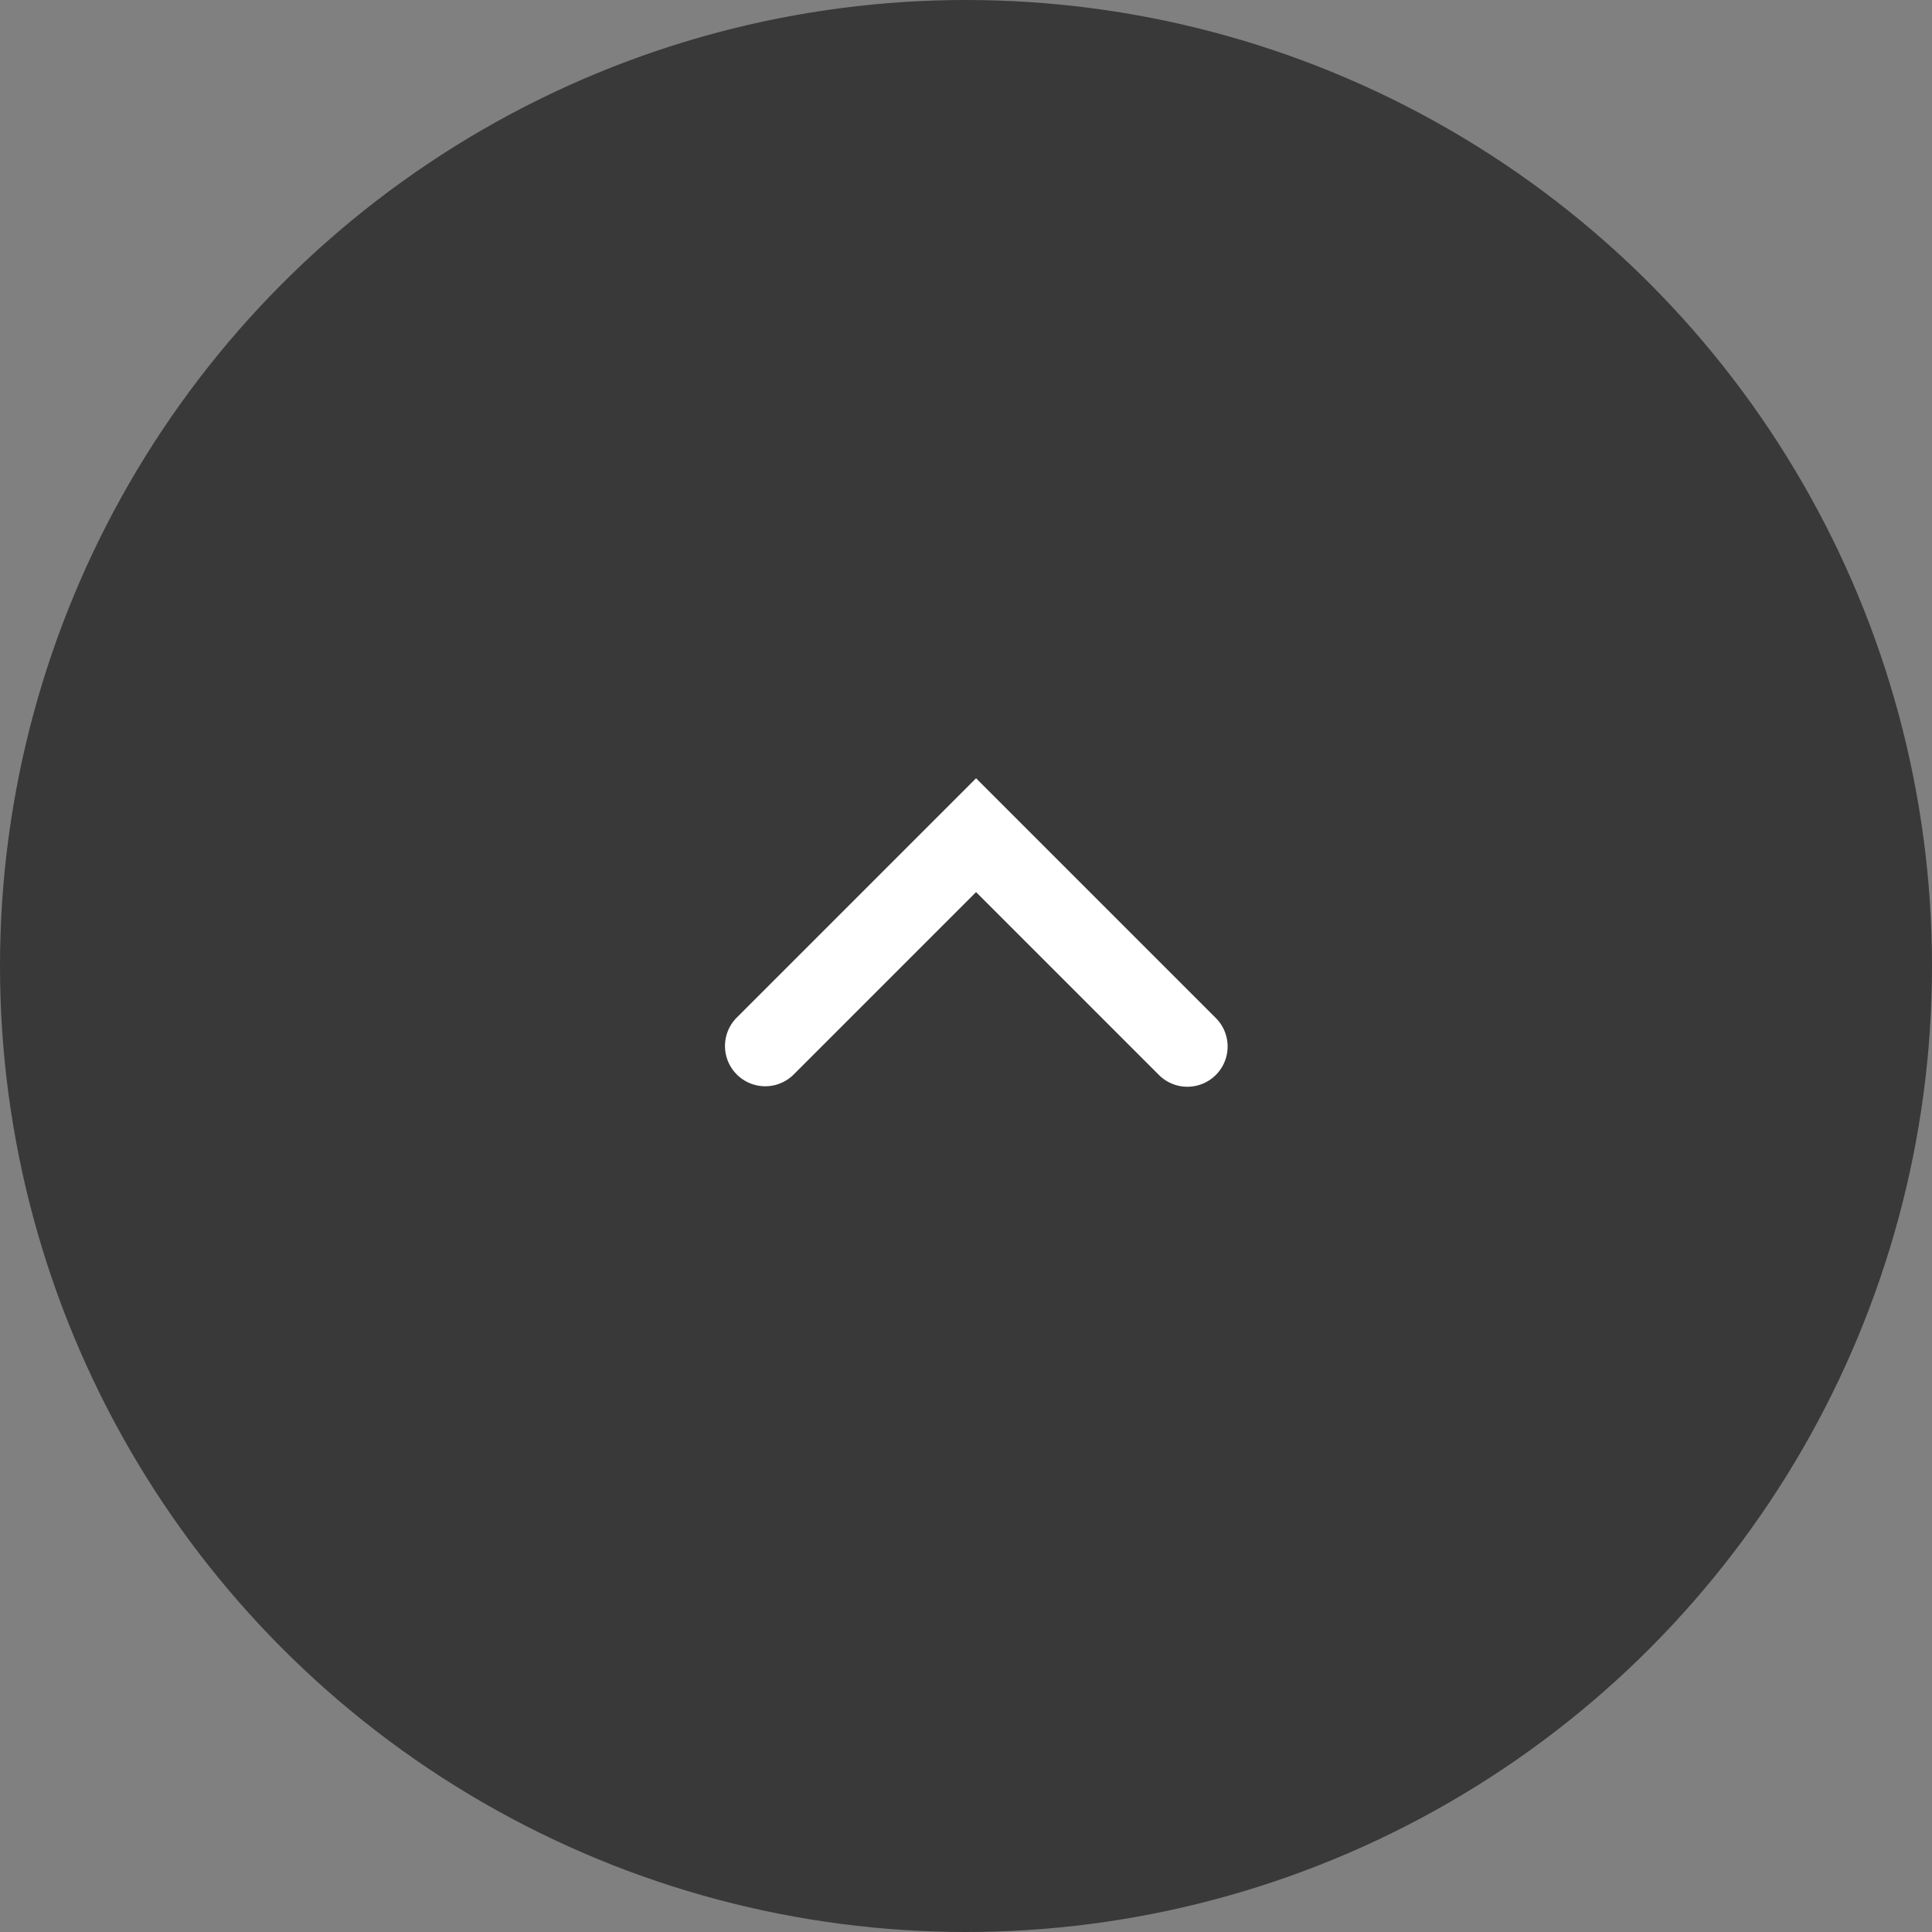 <svg xmlns="http://www.w3.org/2000/svg" width="48" height="48" viewBox="0 0 48 48"><rect x="0" y="0" width="48" height="48" fill="#808080" stroke="none"/><circle cx="24" cy="24" r="24" fill="#272727" opacity="0.8"/><path d="M29.5,27a1,1,0,0,1-.707-.293L24.25,22.164l-4.543,4.543a1,1,0,0,1-1.414-1.414l5.957-5.957,5.957,5.957A1,1,0,0,1,29.5,27Z" fill="#fff"/></svg>